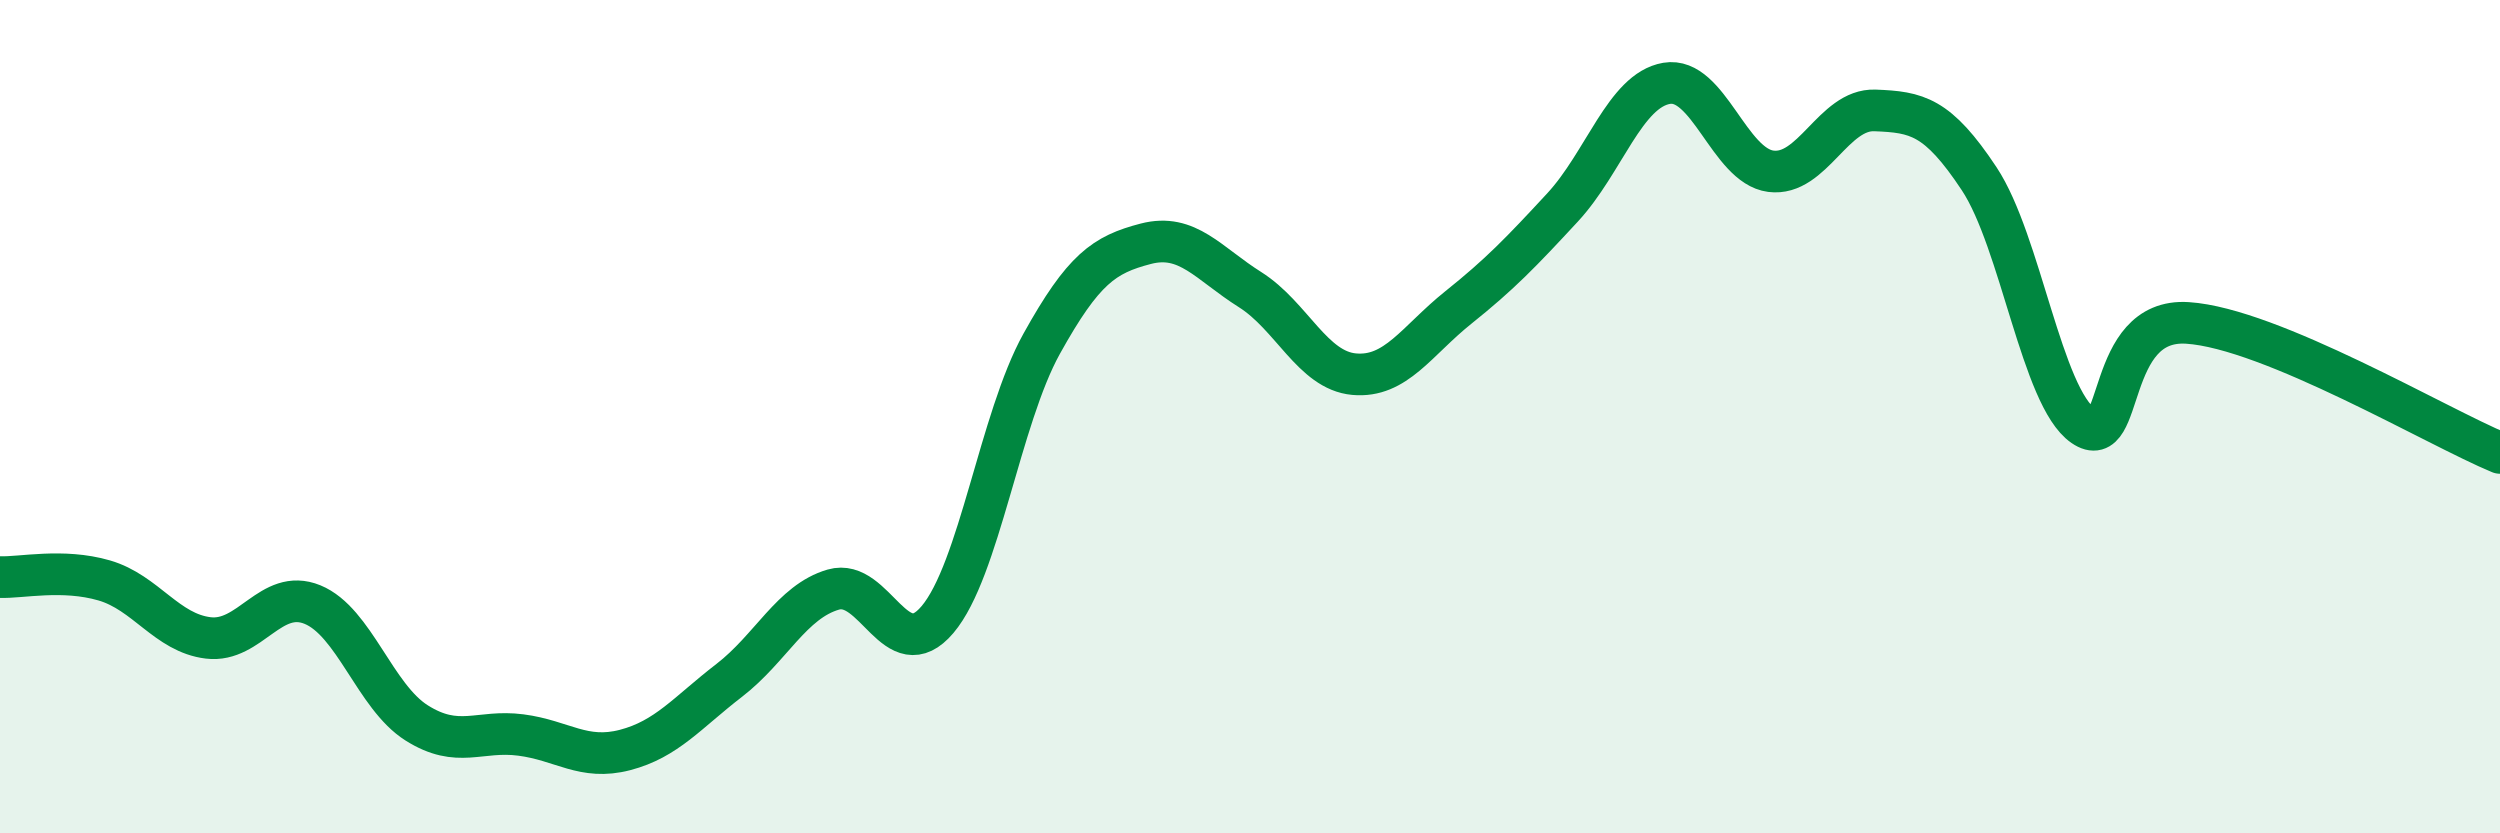 
    <svg width="60" height="20" viewBox="0 0 60 20" xmlns="http://www.w3.org/2000/svg">
      <path
        d="M 0,13.85 C 0.5,13.87 1.5,13.64 2.5,13.93 C 3.5,14.22 4,15.19 5,15.31 C 6,15.43 6.5,14.1 7.5,14.51 C 8.5,14.92 9,16.72 10,17.35 C 11,17.98 11.5,17.51 12.5,17.64 C 13.5,17.77 14,18.26 15,18 C 16,17.74 16.5,17.1 17.5,16.33 C 18.5,15.56 19,14.44 20,14.15 C 21,13.86 21.5,16.05 22.5,14.87 C 23.5,13.69 24,10.05 25,8.25 C 26,6.45 26.5,6.11 27.5,5.85 C 28.5,5.59 29,6.32 30,6.95 C 31,7.58 31.5,8.89 32.5,8.98 C 33.5,9.07 34,8.18 35,7.38 C 36,6.58 36.5,6.06 37.5,4.98 C 38.5,3.9 39,2.17 40,2 C 41,1.83 41.5,3.98 42.5,4.11 C 43.5,4.24 44,2.61 45,2.65 C 46,2.69 46.5,2.78 47.5,4.29 C 48.5,5.8 49,9.53 50,10.22 C 51,10.91 50.5,7.62 52.5,7.75 C 54.5,7.88 58.5,10.25 60,10.87L60 20L0 20Z"
        fill="#008740"
        opacity="0.1"
        stroke-linecap="round"
        stroke-linejoin="round"
      />
      <path
        d="M 0,13.85 C 0.5,13.87 1.5,13.64 2.5,13.93 C 3.5,14.22 4,15.19 5,15.31 C 6,15.43 6.5,14.1 7.5,14.51 C 8.5,14.92 9,16.72 10,17.35 C 11,17.98 11.5,17.51 12.5,17.64 C 13.5,17.77 14,18.26 15,18 C 16,17.74 16.5,17.1 17.5,16.33 C 18.5,15.56 19,14.44 20,14.15 C 21,13.86 21.5,16.05 22.5,14.87 C 23.5,13.69 24,10.05 25,8.25 C 26,6.45 26.5,6.11 27.5,5.85 C 28.5,5.59 29,6.32 30,6.95 C 31,7.58 31.5,8.89 32.5,8.98 C 33.5,9.07 34,8.18 35,7.38 C 36,6.58 36.5,6.06 37.5,4.98 C 38.5,3.9 39,2.17 40,2 C 41,1.83 41.5,3.98 42.5,4.11 C 43.5,4.24 44,2.61 45,2.65 C 46,2.69 46.5,2.78 47.5,4.29 C 48.5,5.8 49,9.53 50,10.22 C 51,10.91 50.5,7.62 52.5,7.75 C 54.5,7.88 58.5,10.25 60,10.87"
        stroke="#008740"
        stroke-width="1"
        fill="none"
        stroke-linecap="round"
        stroke-linejoin="round"
      />
    </svg>
  